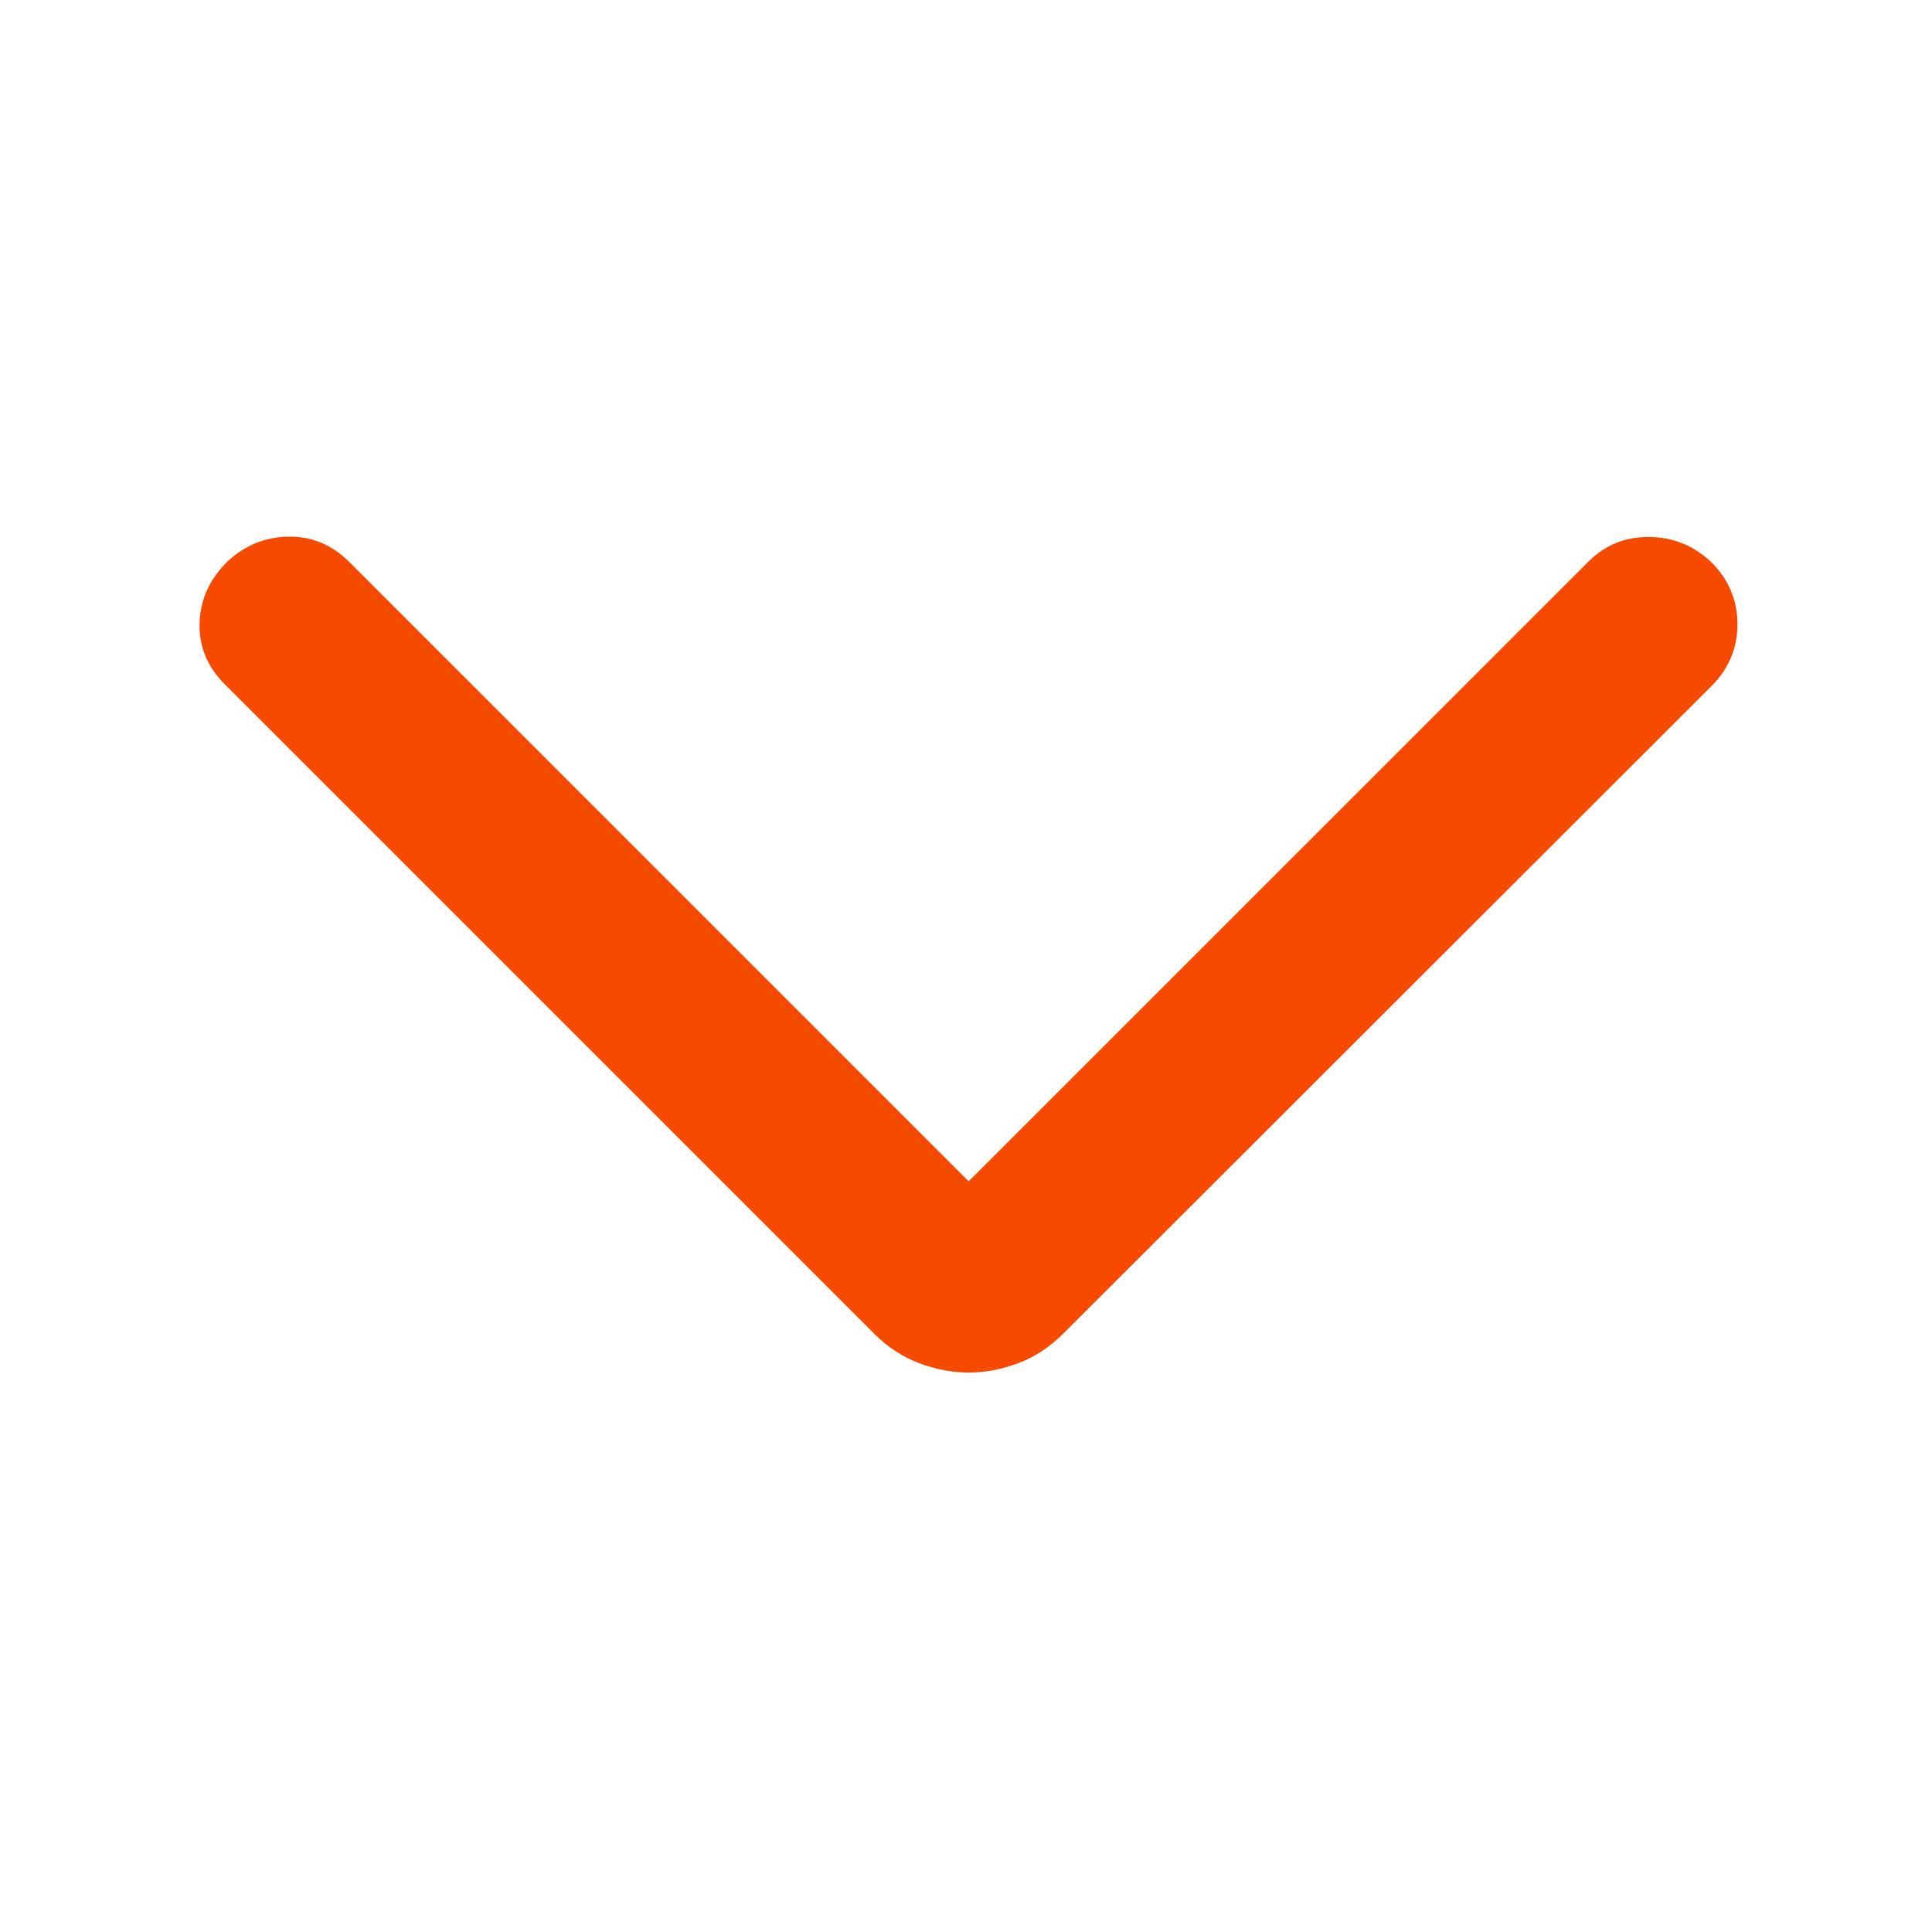 <svg width="32" height="32" viewBox="0 0 40 40" fill="none" xmlns="http://www.w3.org/2000/svg">
<path d="M20.055 24.458L32.889 11.625C33.232 11.283 33.651 11.113 34.146 11.118C34.641 11.123 35.069 11.296 35.431 11.639C35.792 12 35.972 12.428 35.972 12.924C35.972 13.419 35.792 13.847 35.431 14.208L22.014 27.611C21.736 27.889 21.426 28.093 21.083 28.222C20.741 28.352 20.398 28.417 20.055 28.417C19.713 28.417 19.37 28.352 19.028 28.222C18.685 28.093 18.375 27.889 18.097 27.611L4.653 14.167C4.292 13.806 4.118 13.384 4.132 12.903C4.146 12.421 4.334 12 4.695 11.639C5.056 11.296 5.479 11.12 5.965 11.111C6.452 11.102 6.875 11.278 7.236 11.639L20.055 24.458Z" fill="#f54a00"/>
</svg>
